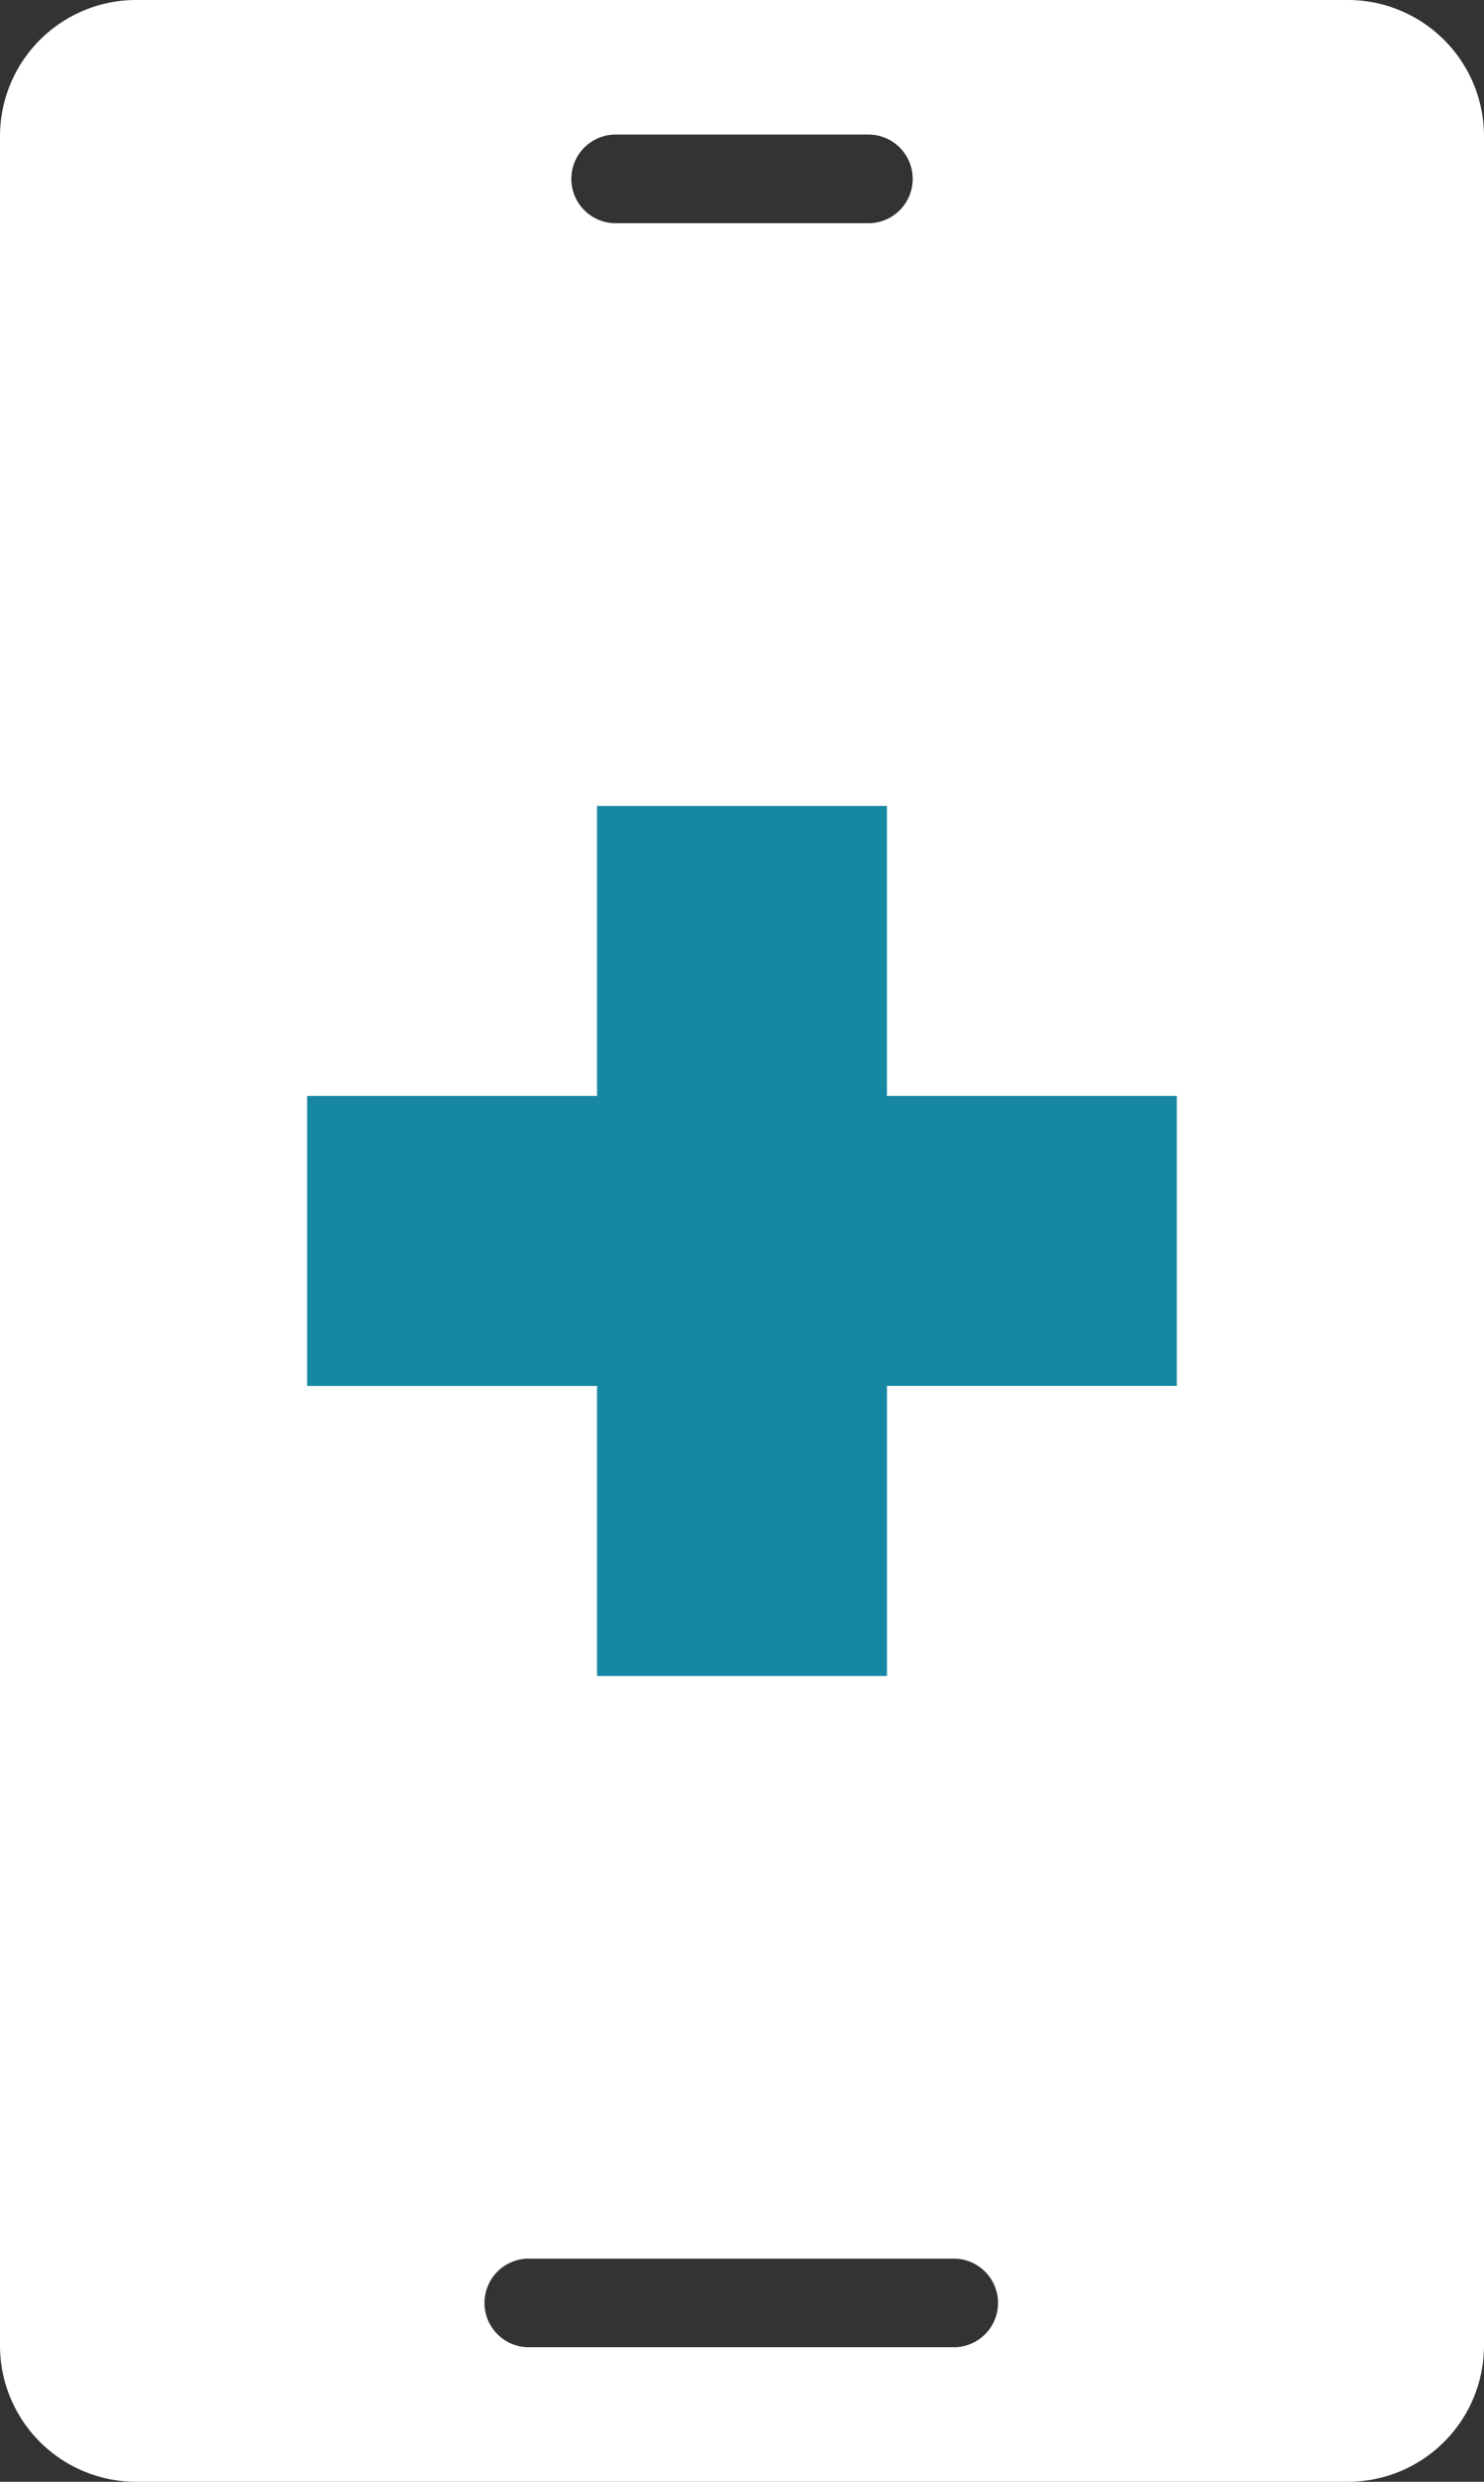 <?xml version="1.0" encoding="UTF-8"?>
<svg xmlns="http://www.w3.org/2000/svg" width="28.262" height="47.25" viewBox="0 0 28.262 47.25">
  <rect x="0" y="0" width="28.262" height="47.25" fill="#333333" stroke="none"/>
  <g id="f-info-call" transform="translate(-537.883 -11507.75)">
    <g id="medical-app_16803946" transform="translate(537.883 11507.75)">
      <path id="Path_316189" data-name="Path 316189" d="M40.923,51.25a2.594,2.594,0,0,0,2.591-2.591V6.591A2.594,2.594,0,0,0,40.923,4H17.843a2.594,2.594,0,0,0-2.591,2.591V48.659a2.594,2.594,0,0,0,2.591,2.591Zm-7.509-2.562H25.352a.844.844,0,1,1,0-1.687h8.063a.844.844,0,0,1,0,1.688ZM26.977,6.562H31.79a.844.844,0,1,1,0,1.688H26.977a.844.844,0,0,1,0-1.688ZM20.2,24.666a.844.844,0,0,1,.844-.844h4.54V19.281a.844.844,0,0,1,.844-.844h5.919a.844.844,0,0,1,.844.844v4.541h4.54a.844.844,0,0,1,.844.844v5.918a.844.844,0,0,1-.844.844h-4.54v4.54a.844.844,0,0,1-.844.844H26.423a.844.844,0,0,1-.844-.844v-4.54h-4.54a.844.844,0,0,1-.844-.844Z" transform="translate(-15.252 -4)" fill="#fff"></path>
      <path id="Path_316190" data-name="Path 316190" d="M28.5,33.57v4.54h4.231V33.57a.844.844,0,0,1,.844-.844h4.54V28.5h-4.54a.844.844,0,0,1-.844-.844V23.111H28.5v4.541a.844.844,0,0,1-.844.844h-4.54v4.231h4.54A.844.844,0,0,1,28.5,33.57Z" transform="translate(-16.48 -6.986)" fill="#fff" stroke="#1688a4" stroke-width="1"></path>
    </g>
    <rect id="Rectangle_40101" data-name="Rectangle 40101" width="20.29" height="22.545" transform="translate(542.524 11519.774)" fill="#fff"></rect>
    <path id="Subtraction_86" data-name="Subtraction 86" d="M11.043,16.564H5.521V11.043H0V5.521H5.521V0h5.521V5.521h5.521v5.521H11.043v5.521Z" transform="translate(543.732 11523.094)" fill="#1688a4"></path>
  </g>
</svg>
